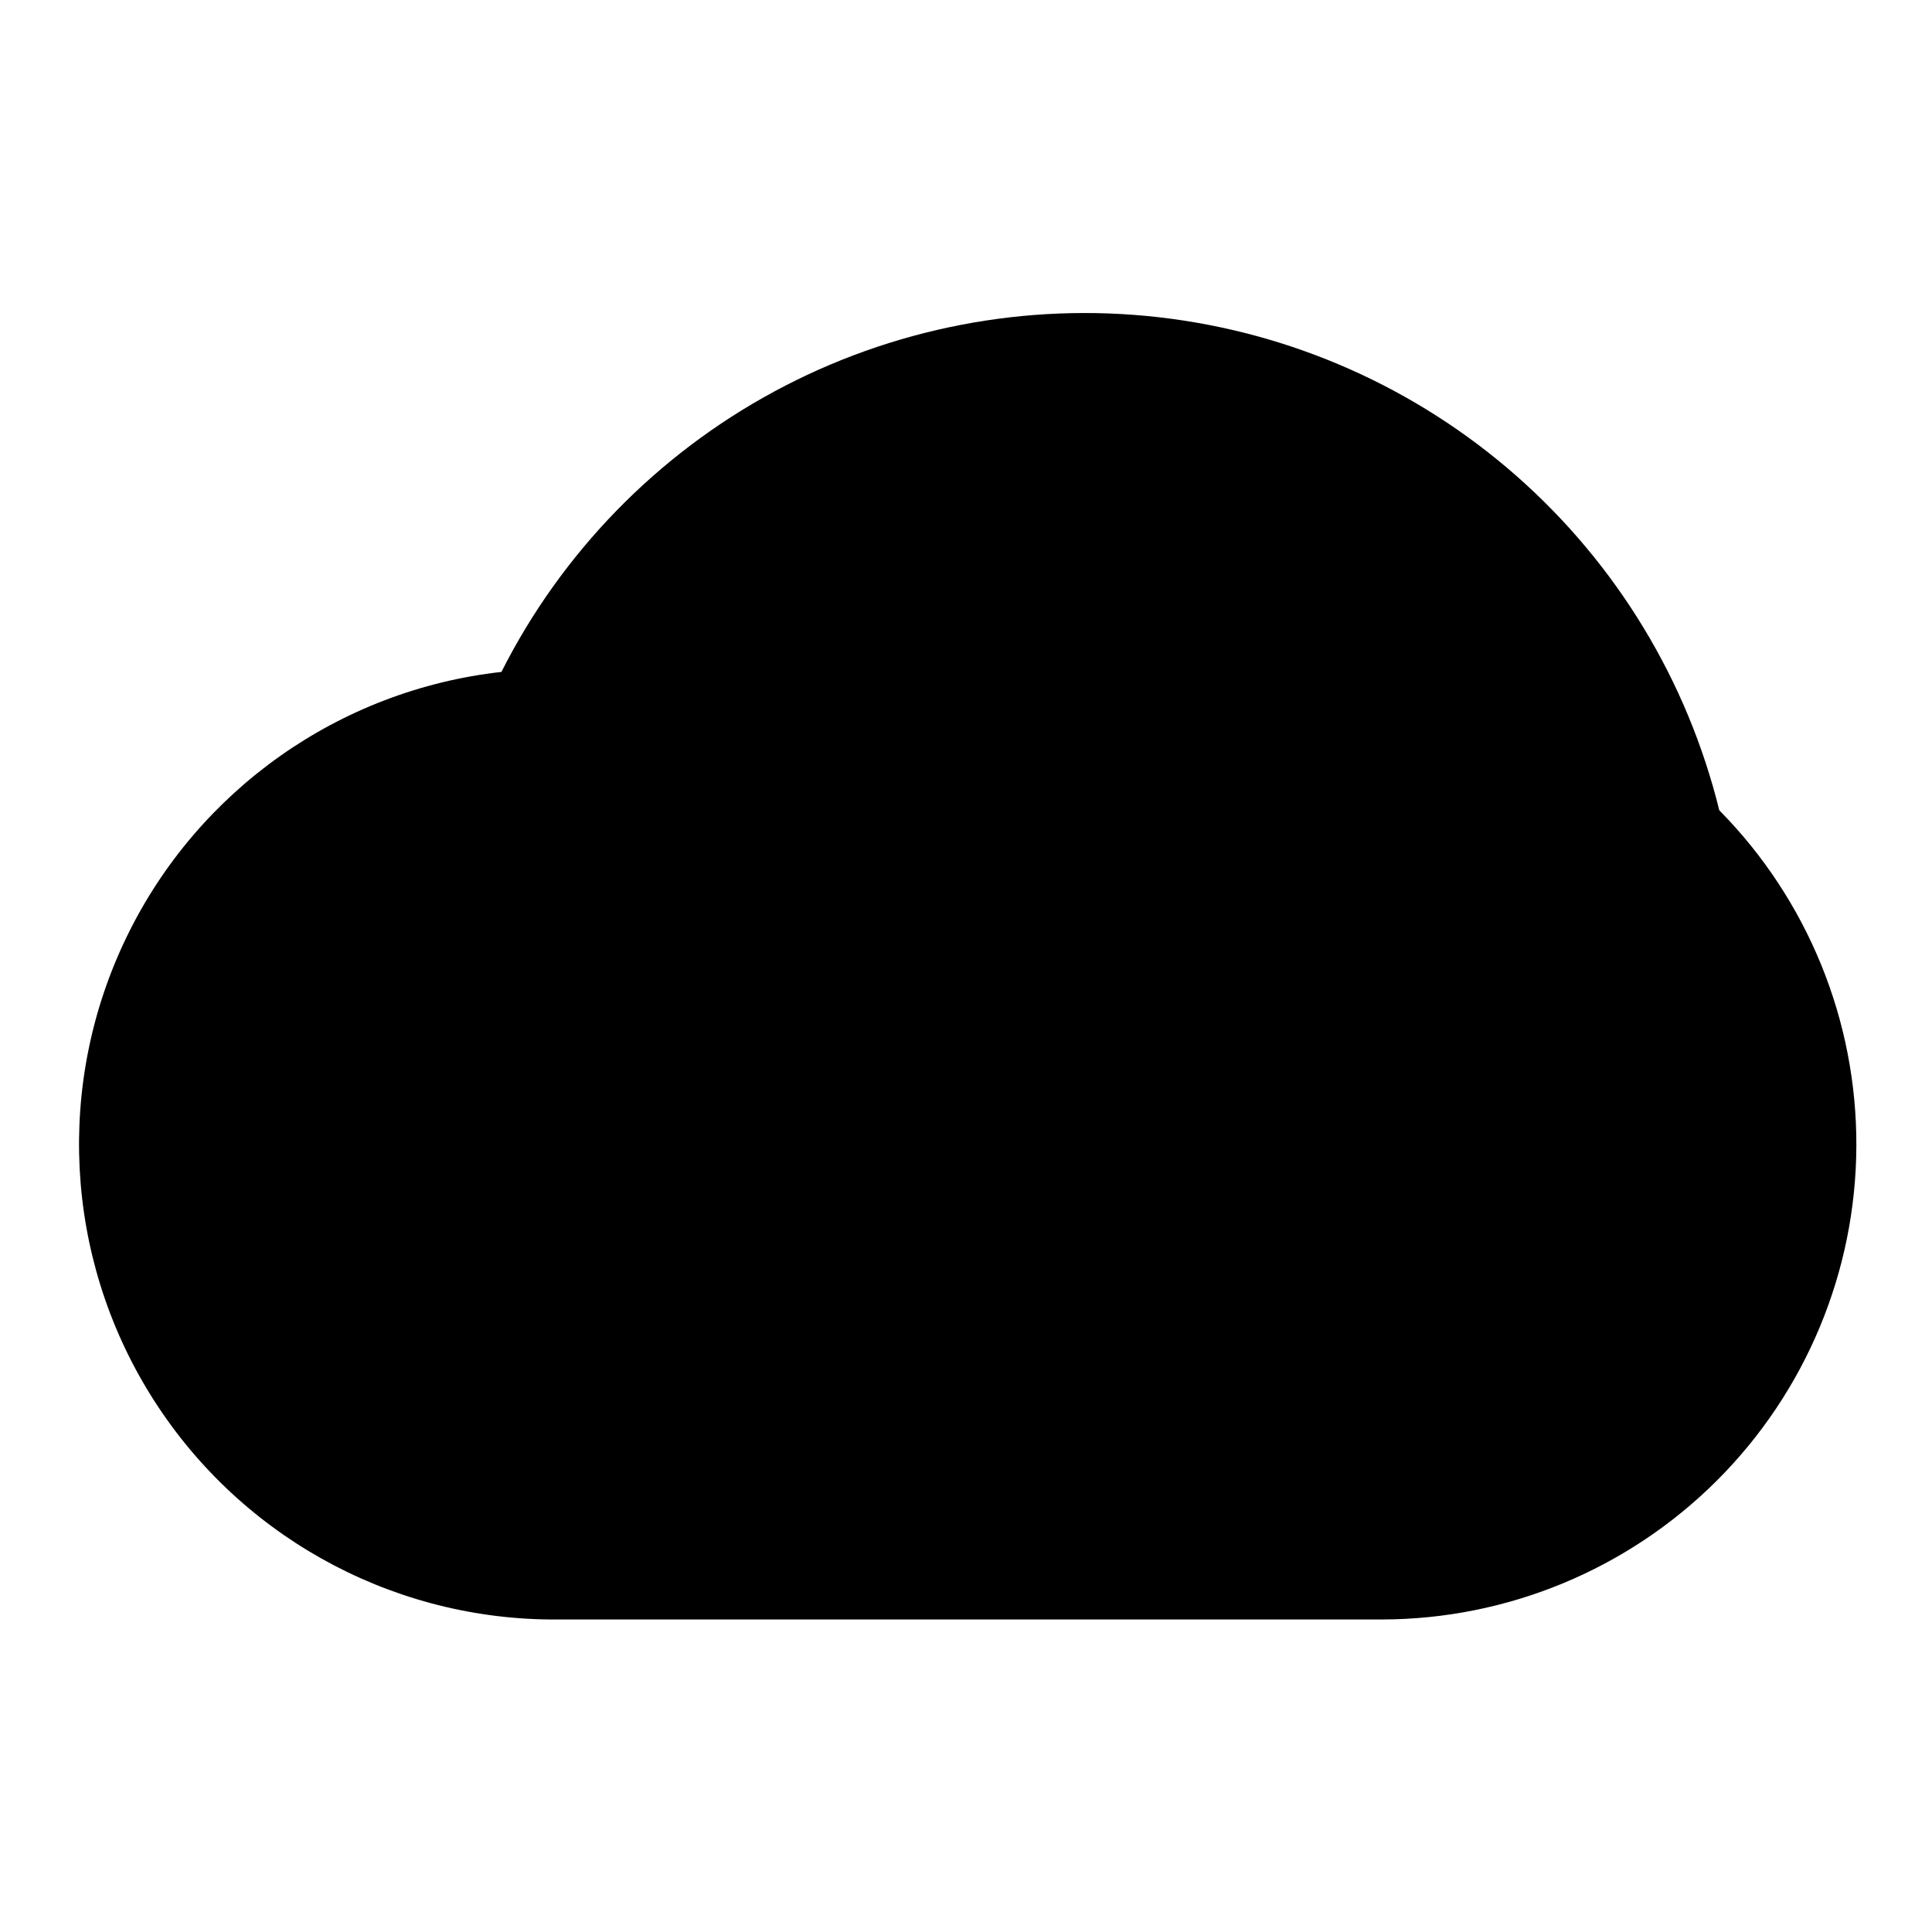 <?xml version="1.0" encoding="UTF-8"?>
<!-- Uploaded to: SVG Repo, www.svgrepo.com, Generator: SVG Repo Mixer Tools -->
<svg fill="#000000" width="800px" height="800px" version="1.1" viewBox="144 144 512 512" xmlns="http://www.w3.org/2000/svg">
 <path d="m599.63 358.75c-8.457-34.355-27.23-65.297-53.797-88.66-26.57-23.363-59.656-38.031-94.809-42.027-35.156-3.996-70.691 2.871-101.82 19.68-31.133 16.805-56.375 42.742-72.324 74.324-42.93 4.805-80.402 31.281-99.277 70.137s-16.52 84.676 6.242 121.39c22.762 36.715 62.75 59.207 105.95 59.586h220.42c33.285-0.055 65.195-13.285 88.758-36.797 23.559-23.512 36.855-55.395 36.98-88.68 0.125-33.289-12.93-65.27-36.312-88.957z"/>
</svg>